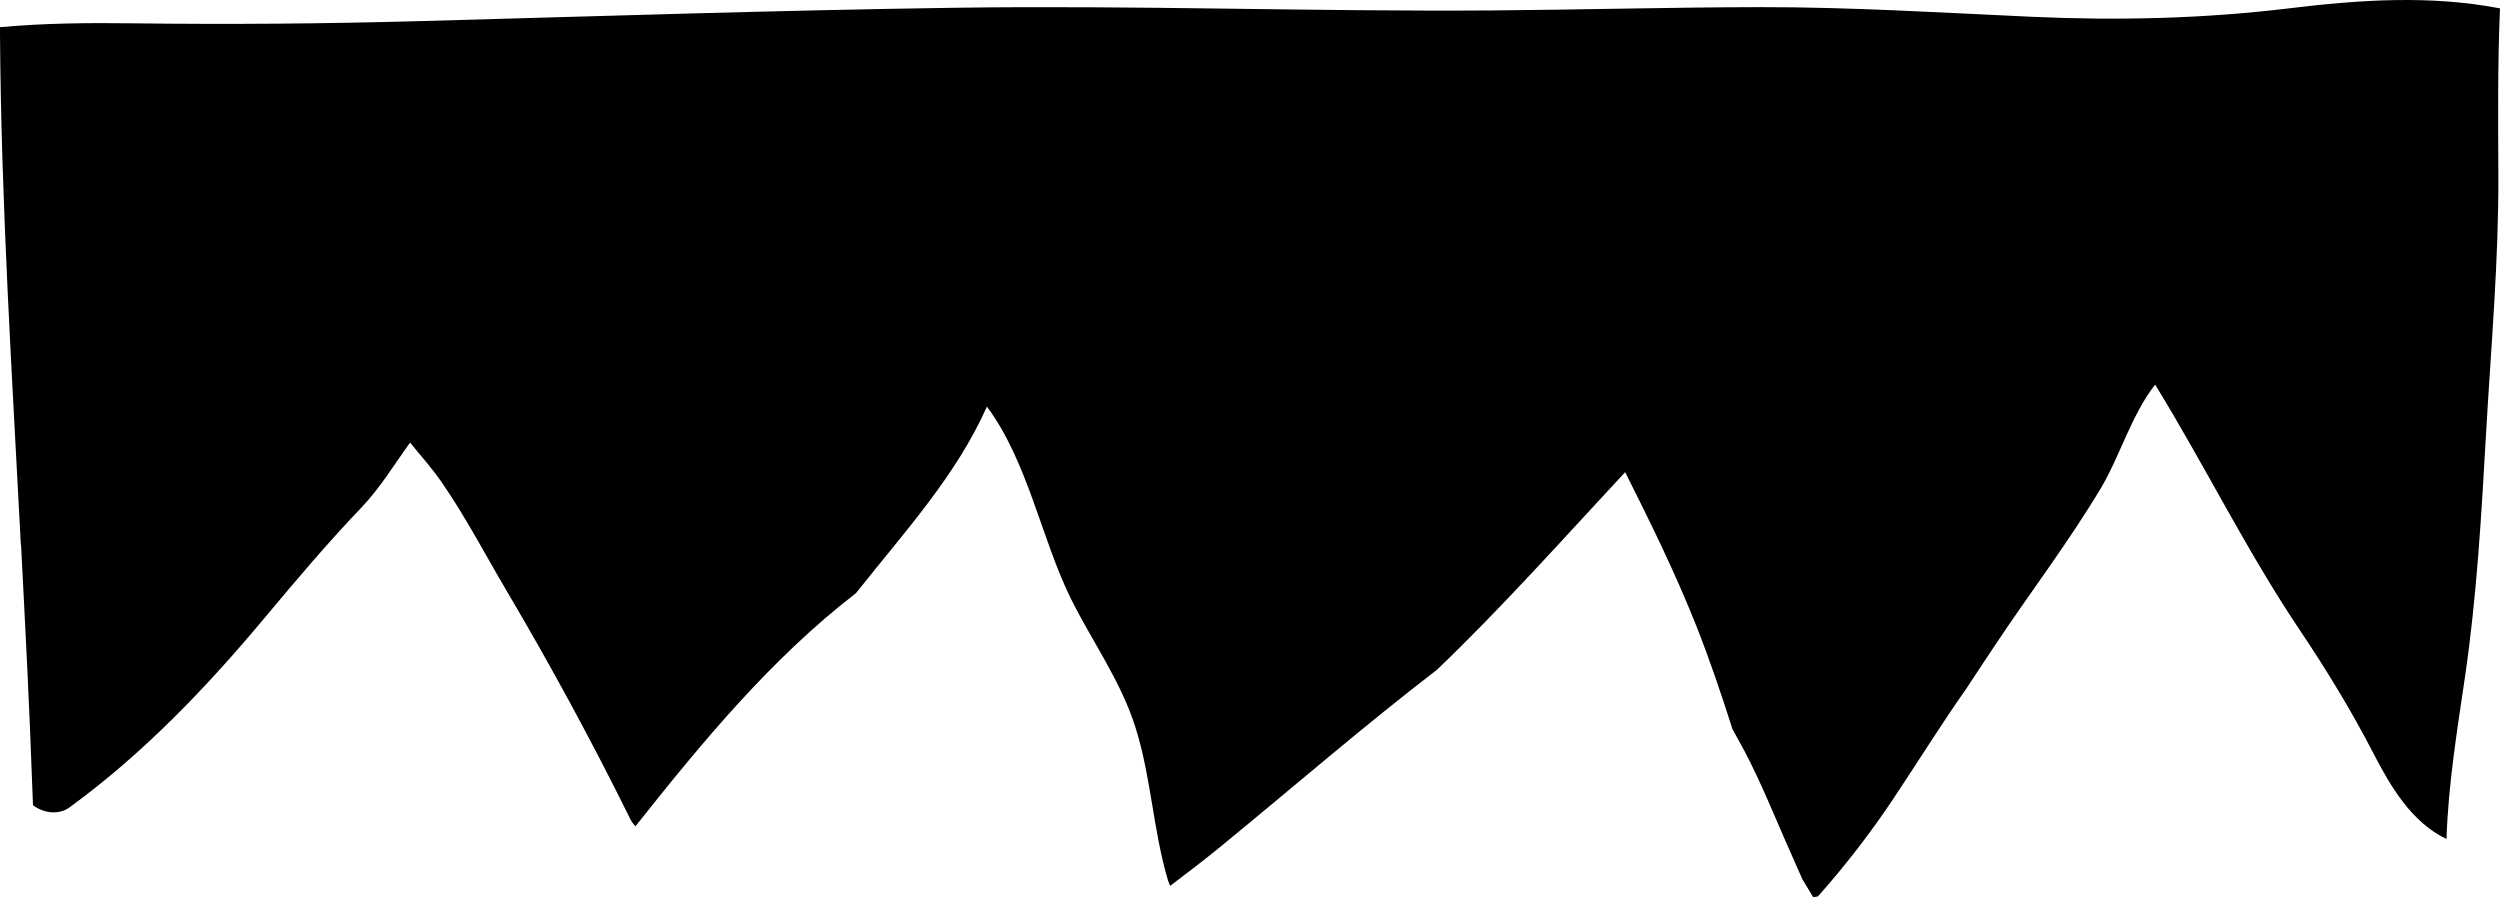 <?xml version="1.0" encoding="UTF-8"?> <svg xmlns="http://www.w3.org/2000/svg" width="836" height="300" viewBox="0 0 836 300" fill="none"> <path d="M7.038 182.209C8.425 209.007 9.833 235.804 10.772 262.643C10.853 264.849 10.935 267.055 11.037 269.281C14.525 271.875 19.564 272.671 23.236 269.996C47.982 251.96 69.077 229.861 88.641 206.433C99.086 193.933 109.552 181.555 120.813 169.77C127.117 163.173 131.829 155.33 137.133 147.997C140.561 152.266 144.294 156.351 147.518 161.008C155.617 172.671 162.288 185.518 169.51 197.732C184.178 222.569 197.948 247.937 210.719 273.795C211.209 274.775 211.82 275.613 212.514 276.287C234.894 248.039 257.967 220.159 286.222 198.365C286.446 198.079 286.691 197.793 286.915 197.507C302.461 177.879 319.801 158.986 330.022 135.967C343.67 154.247 348.301 180.371 358.094 200.163C365.275 214.644 374.741 227.593 379.678 243.178C384.961 259.845 385.574 277.573 390.551 294.322C390.755 295.016 391.02 295.629 391.306 296.221C397.059 291.871 402.792 287.52 408.361 282.945C432.414 263.255 455.915 242.871 480.559 223.937C502.51 202.9 522.747 180.146 543.454 157.883C551.92 174.713 560.223 191.625 567.18 209.129C571.709 220.526 575.605 232.128 579.339 243.811C580.705 246.282 582.072 248.754 583.419 251.266C588.662 261.233 592.926 271.793 597.455 282.108C599.169 286.029 600.923 289.971 602.678 293.934C603.902 295.956 605.105 297.978 606.309 300C606.839 299.959 607.37 299.877 607.921 299.755C617.121 289.379 625.547 278.513 633.258 266.912C641.378 254.718 649.171 242.177 657.596 230.187C660.677 225.469 663.818 220.771 666.96 216.033C678.752 198.263 691.869 181.167 702.763 162.846C708.761 152.756 712.903 138.459 720.675 128.614C737.281 155.636 751.256 184.19 768.964 210.579C778.021 224.06 786.304 237.642 793.75 252.063C799.503 263.174 806.439 274.939 818.109 280.576C818.68 262.561 821.617 244.546 824.229 226.776C828.268 199.427 829.798 171.956 831.369 144.382C833.021 115.623 835.592 87.069 835.449 58.229C835.368 39.704 835.204 21.24 836 2.796C812.662 -1.677 789.221 -0.105 765.393 2.796C736.894 6.248 708.169 6.922 679.506 5.614C649.15 4.246 618.977 2.346 588.56 2.387C558.693 2.428 528.827 3.266 498.96 3.49C439.145 3.919 379.392 1.734 319.556 2.591C259.762 3.449 199.988 5.431 140.214 7.065C108.368 7.943 76.666 8.208 44.82 7.8C29.907 7.616 14.872 7.718 0 9.087C0 9.781 0 10.476 0 11.17C0.367 68.217 4.039 125.264 6.977 182.209H7.038Z" fill="black"></path> </svg> 